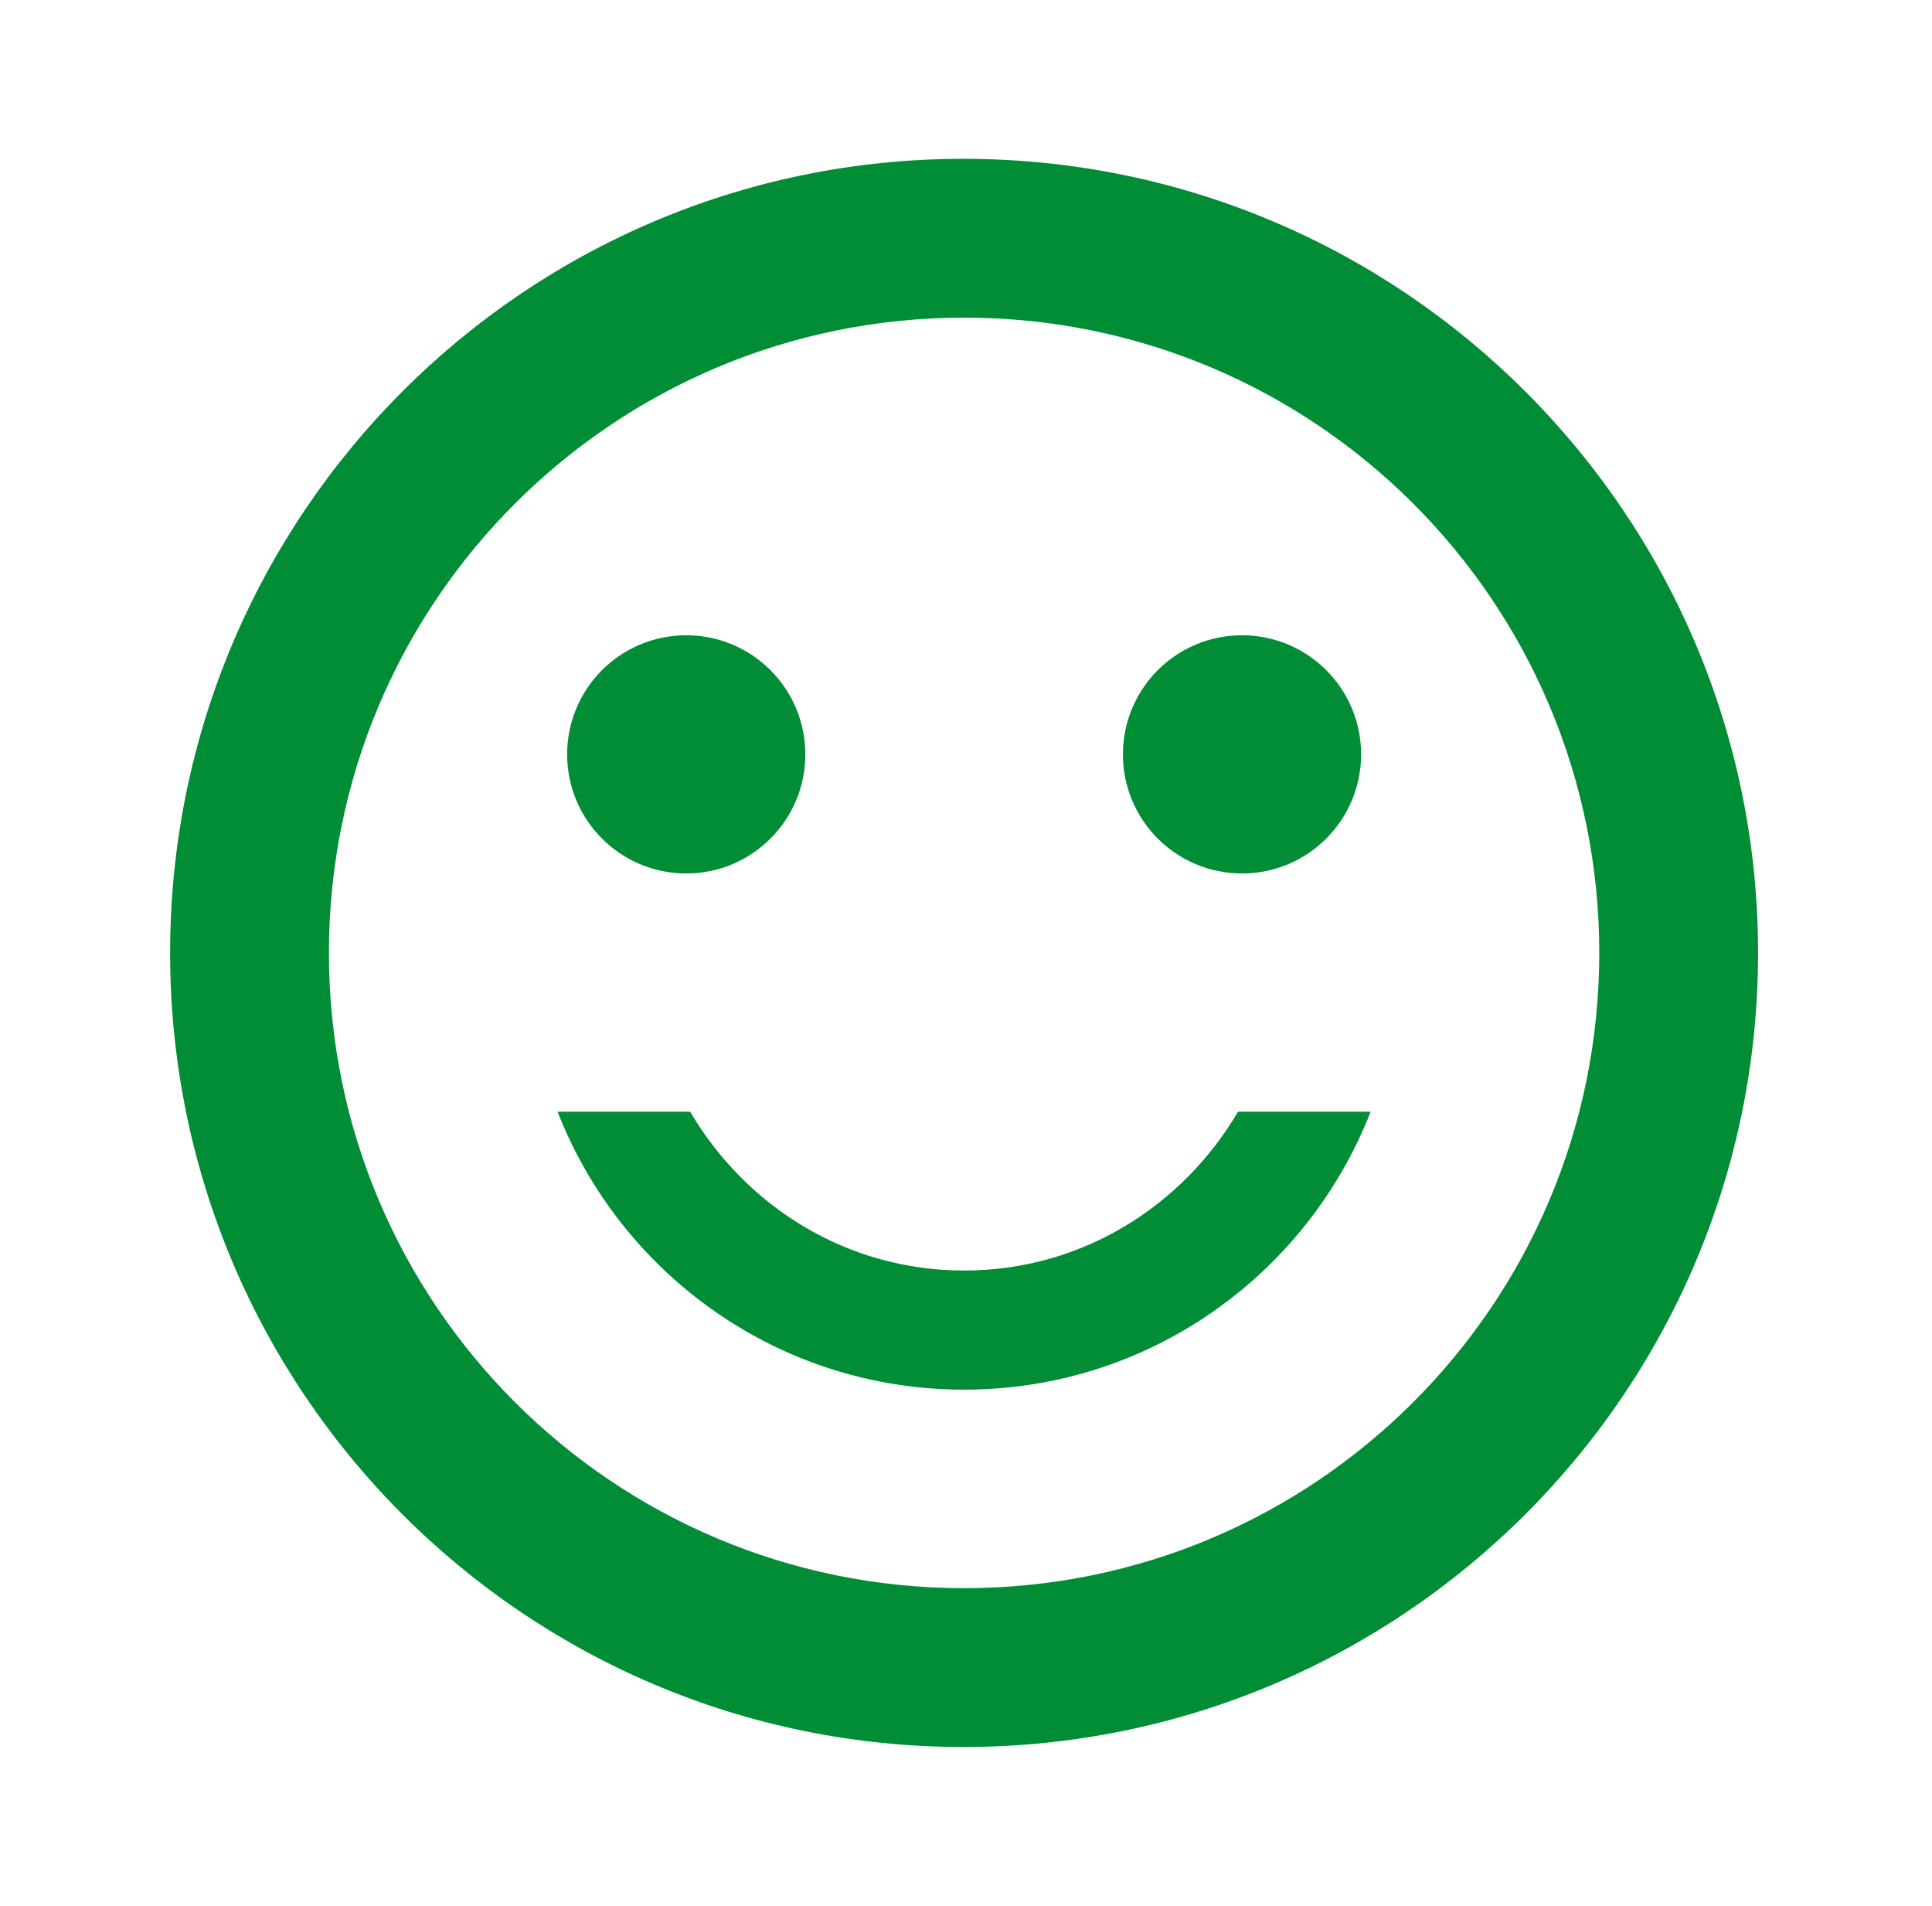 <svg xmlns="http://www.w3.org/2000/svg" width="73.0" height="72.0" viewBox="0.0 0.0 73.0 72.0" fill="none">
    <g clip-path="url(#clip0_241_2120)">
      <path d="M46.929 32.999C49.414 32.999 51.429 30.985 51.429 28.5C51.429 26.014 49.414 24 46.929 24C44.443 24 42.429 26.014 42.429 28.5C42.429 30.985 44.443 32.999 46.929 32.999Z" fill="#008D36" />
      <path d="M25.929 32.999C28.414 32.999 30.429 30.985 30.429 28.5C30.429 26.014 28.414 24 25.929 24C23.443 24 21.429 26.014 21.429 28.5C21.429 30.985 23.443 32.999 25.929 32.999Z" fill="#008D36" />
      <path d="M36.428 48C31.988 48 28.178 45.57 26.078 42H21.068C23.468 48.15 29.438 52.5 36.428 52.5C43.418 52.5 49.388 48.15 51.788 42H46.778C44.678 45.57 40.868 48 36.428 48ZM36.398 6C19.838 6 6.428 19.44 6.428 36C6.428 52.56 19.838 66 36.398 66C52.988 66 66.428 52.56 66.428 36C66.428 19.44 52.988 6 36.398 6ZM36.428 60C23.168 60 12.428 49.26 12.428 36C12.428 22.74 23.168 12 36.428 12C49.688 12 60.428 22.74 60.428 36C60.428 49.26 49.688 60 36.428 60Z" fill="#008D36" />
    </g>
    <defs>
      <clipPath id="clip0_241_2120">
        <rect width="72" height="72" fill="white" transform="translate(0.429)" />
      </clipPath>
    </defs>
  </svg>